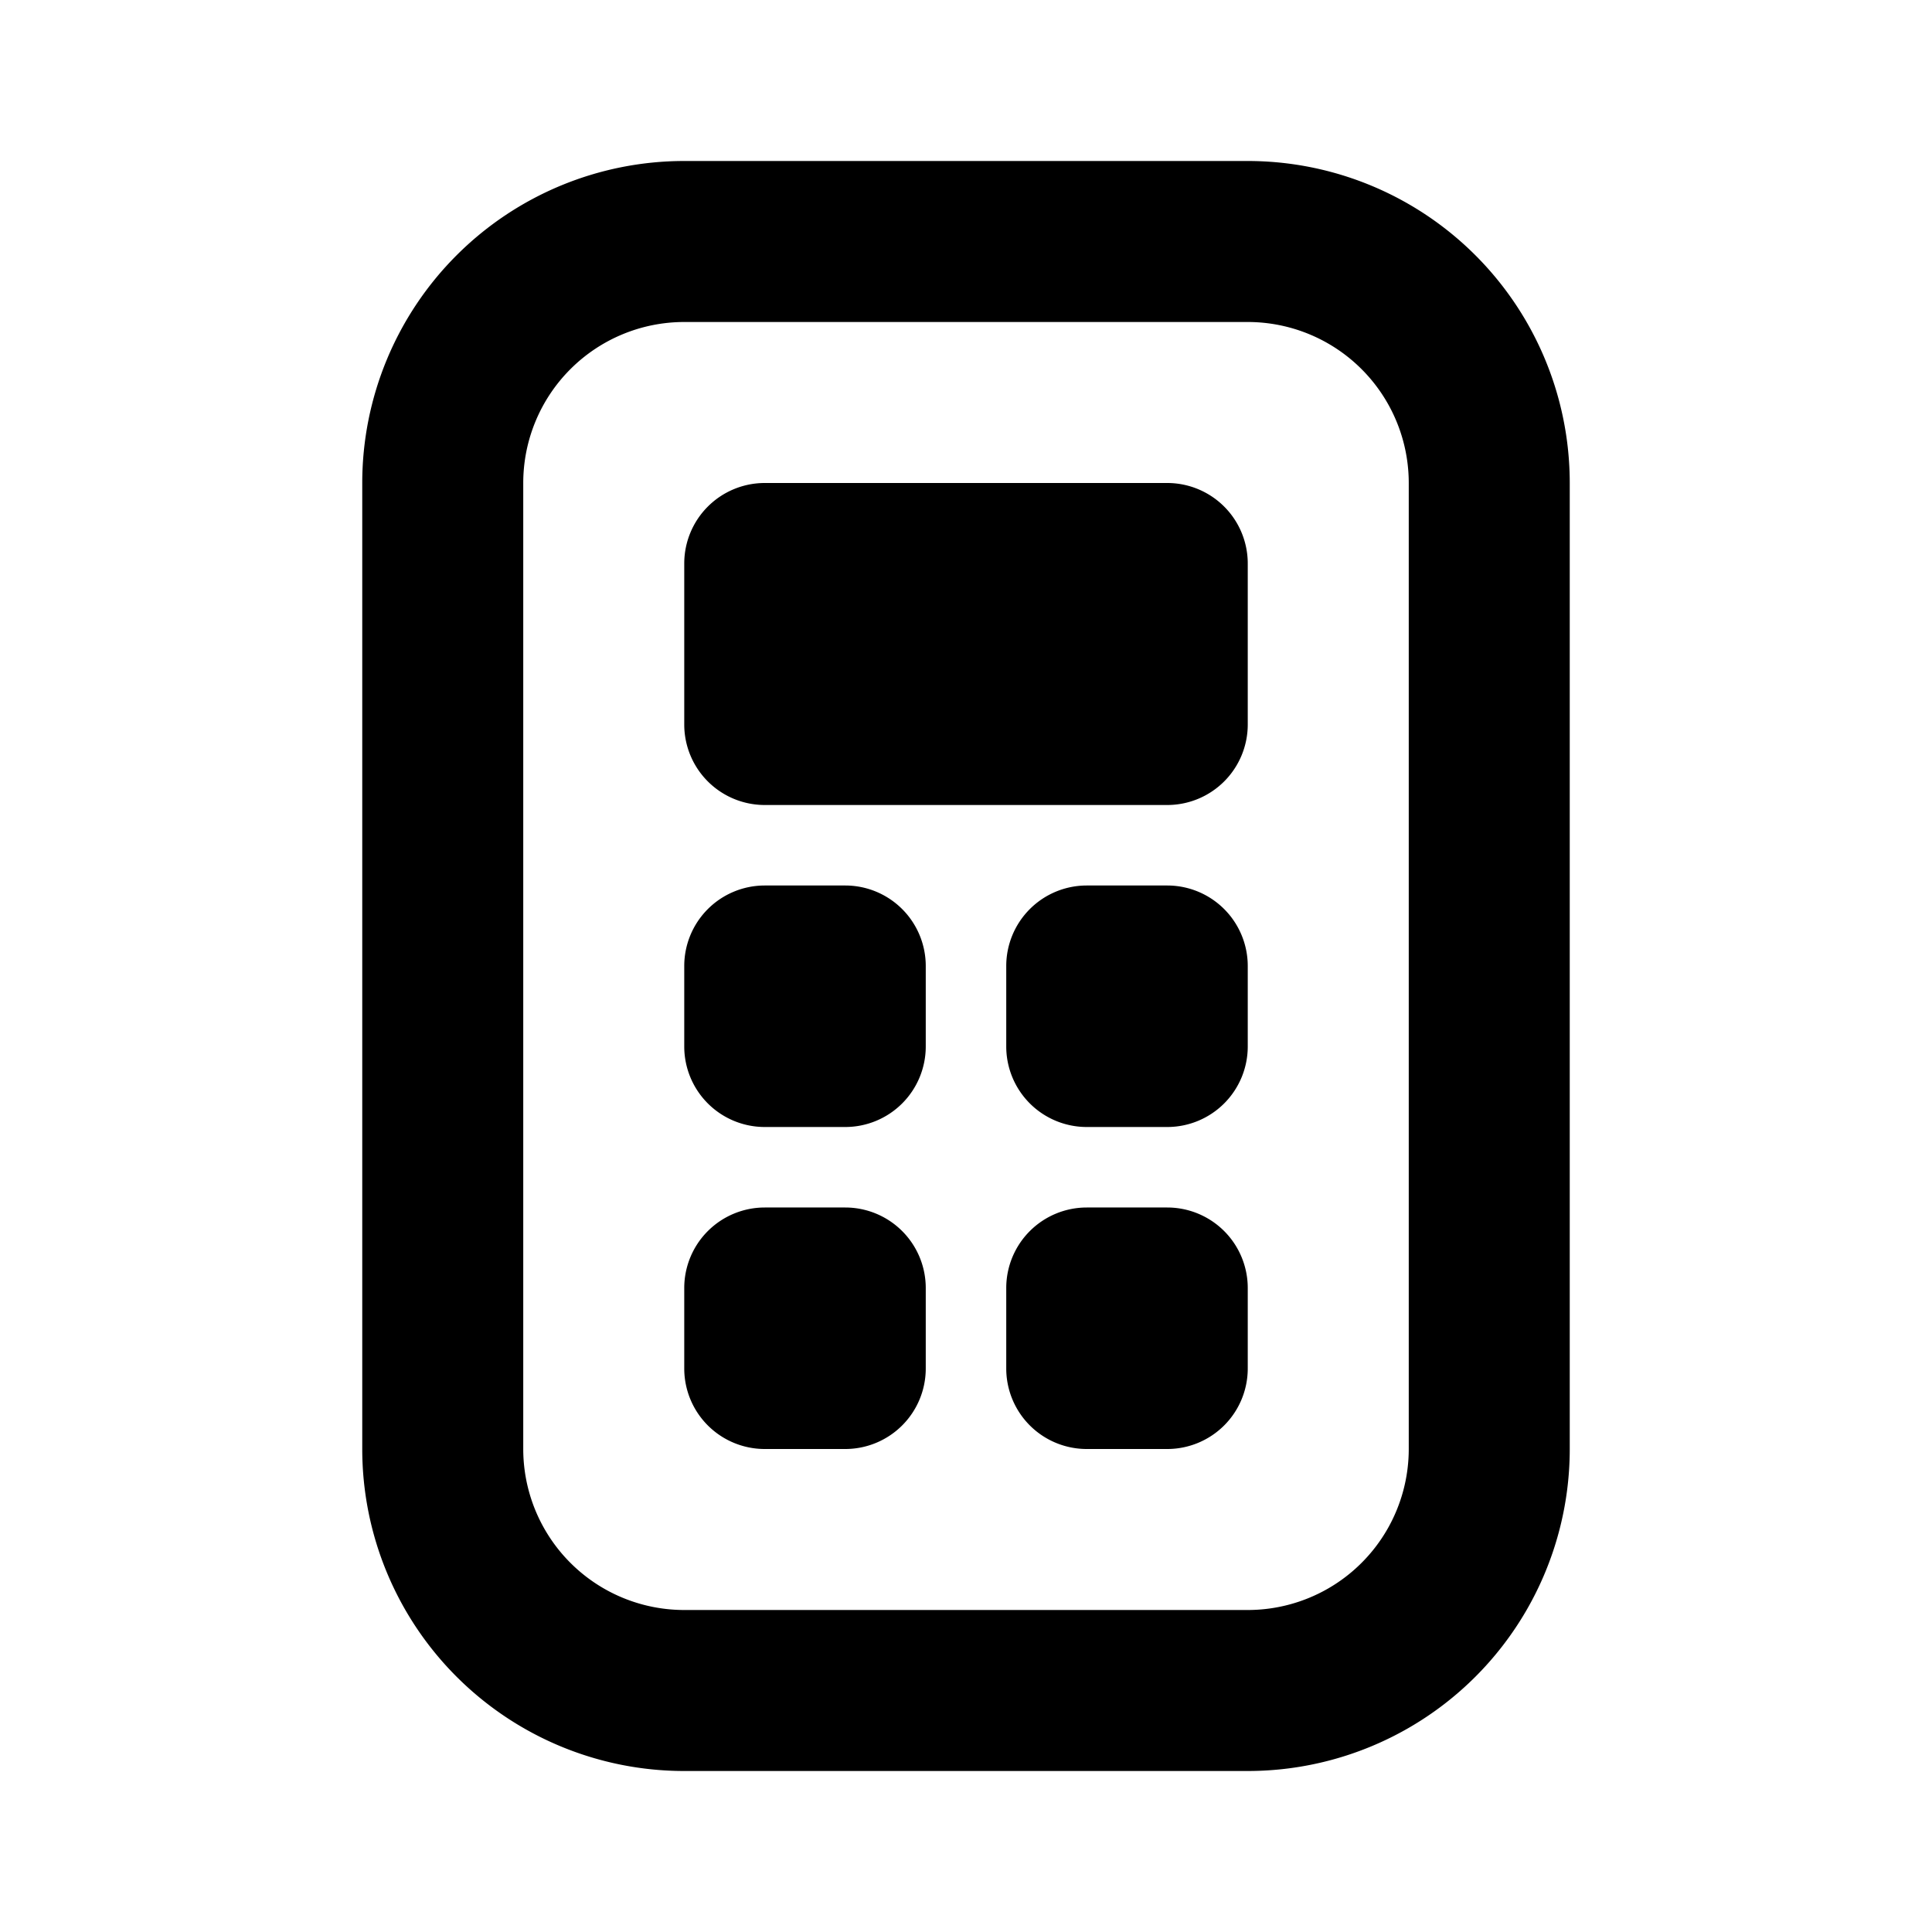 <?xml version="1.0" encoding="utf-8"?>
<svg fill="#000000" width="800px" height="800px" viewBox="-4.5 -2 24 24" xmlns="http://www.w3.org/2000/svg" preserveAspectRatio="xMinYMin" class="jam jam-calculator"><path d='M4 0h7a4 4 0 0 1 4 4v12a4 4 0 0 1-4 4H4a4 4 0 0 1-4-4V4a4 4 0 0 1 4-4zm0 2a2 2 0 0 0-2 2v12a2 2 0 0 0 2 2h7a2 2 0 0 0 2-2V4a2 2 0 0 0-2-2H4zm1 2h5a1 1 0 0 1 1 1v2a1 1 0 0 1-1 1H5a1 1 0 0 1-1-1V5a1 1 0 0 1 1-1zm0 5h1a1 1 0 0 1 1 1v1a1 1 0 0 1-1 1H5a1 1 0 0 1-1-1v-1a1 1 0 0 1 1-1zm4 0h1a1 1 0 0 1 1 1v1a1 1 0 0 1-1 1H9a1 1 0 0 1-1-1v-1a1 1 0 0 1 1-1zm0 4h1a1 1 0 0 1 1 1v1a1 1 0 0 1-1 1H9a1 1 0 0 1-1-1v-1a1 1 0 0 1 1-1zm-4 0h1a1 1 0 0 1 1 1v1a1 1 0 0 1-1 1H5a1 1 0 0 1-1-1v-1a1 1 0 0 1 1-1z' /></svg>